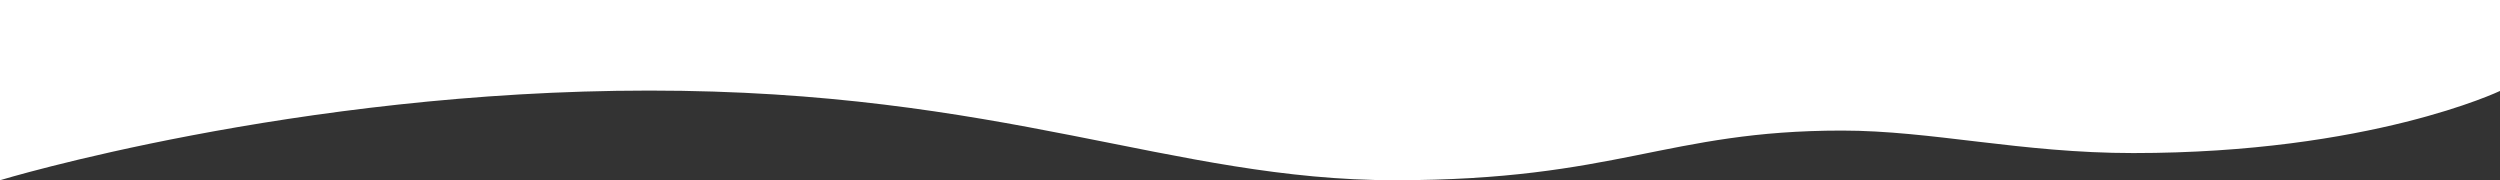 <svg width="1512" height="109" viewBox="0 0 1512 109" fill="none" xmlns="http://www.w3.org/2000/svg">
    <rect x="0" y="0" width="1512" height="109" fill="#333333" stroke="none"/>
    <path fill-rule="evenodd" clip-rule="evenodd" d="M0 109C0 109 178.346 54.779 392.696 54.779C607.046 54.779 709.037 109 843.572 109C978.107 109 1007.87 78.968 1114.05 78.968C1168.24 78.968 1222.23 92.572 1290.23 92.572C1433.44 92.572 1512 55.009 1512 55.009V-7.62939e-06H0V109Z" fill="white"/>
</svg>